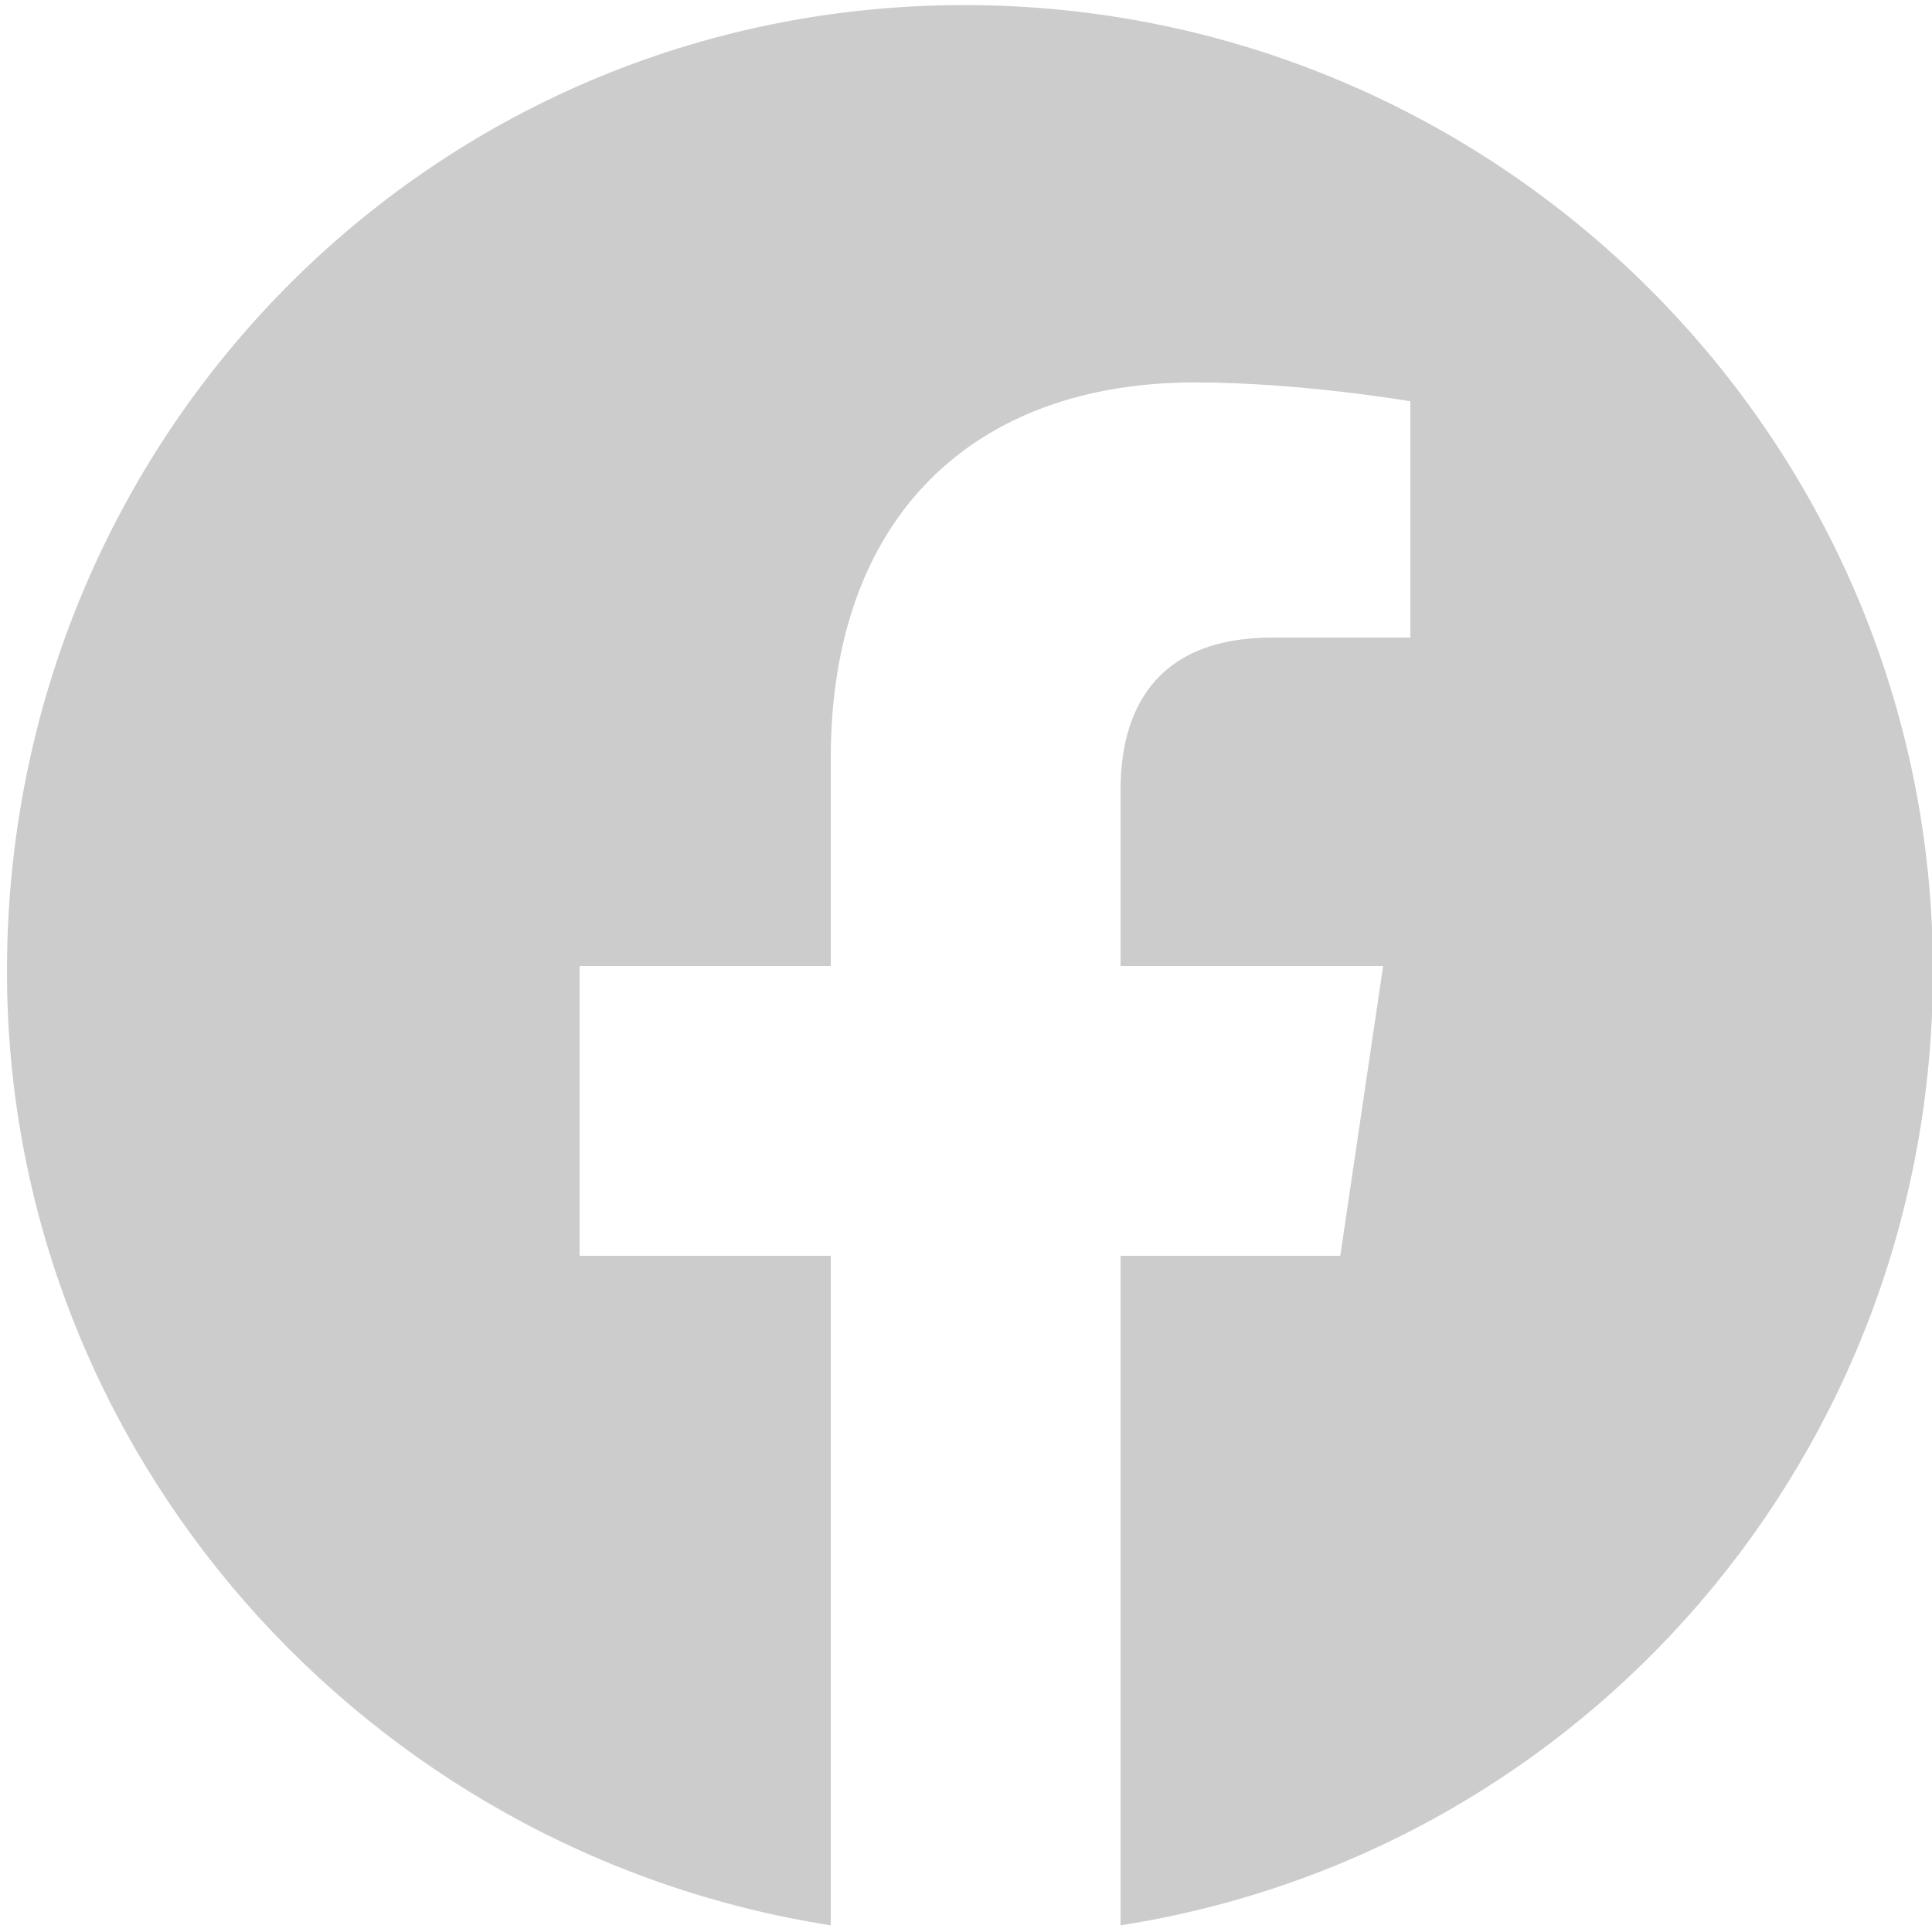 <?xml version="1.0" encoding="utf-8"?>
<!-- Generator: Adobe Illustrator 16.0.4, SVG Export Plug-In . SVG Version: 6.00 Build 0)  -->
<!DOCTYPE svg PUBLIC "-//W3C//DTD SVG 1.1//EN" "http://www.w3.org/Graphics/SVG/1.1/DTD/svg11.dtd">
<svg version="1.1" id="レイヤー_1" xmlns="http://www.w3.org/2000/svg" xmlns:xlink="http://www.w3.org/1999/xlink" x="0px"
	 y="0px" width="100px" height="100px" viewBox="0 0 100 100" enable-background="new 0 0 100 100" xml:space="preserve">
<path fill="#CCCCCC" d="M49.91,0.263c-27.614,0-49.549,22.386-49.549,50C0.361,75.219,19,95.904,43,99.654V65H30V50h13V39.247
	c0-12.531,7.426-19.453,18.848-19.453c5.469,0,11.152,0.977,11.152,0.977V33h-7.129C59.659,33,58,36.93,58,40.883V50h13.59
	l-2.217,15H58v34.654c24-3.75,42.049-24.437,42.049-49.392C100.049,22.648,77.523,0.263,49.91,0.263z"/>
</svg>
